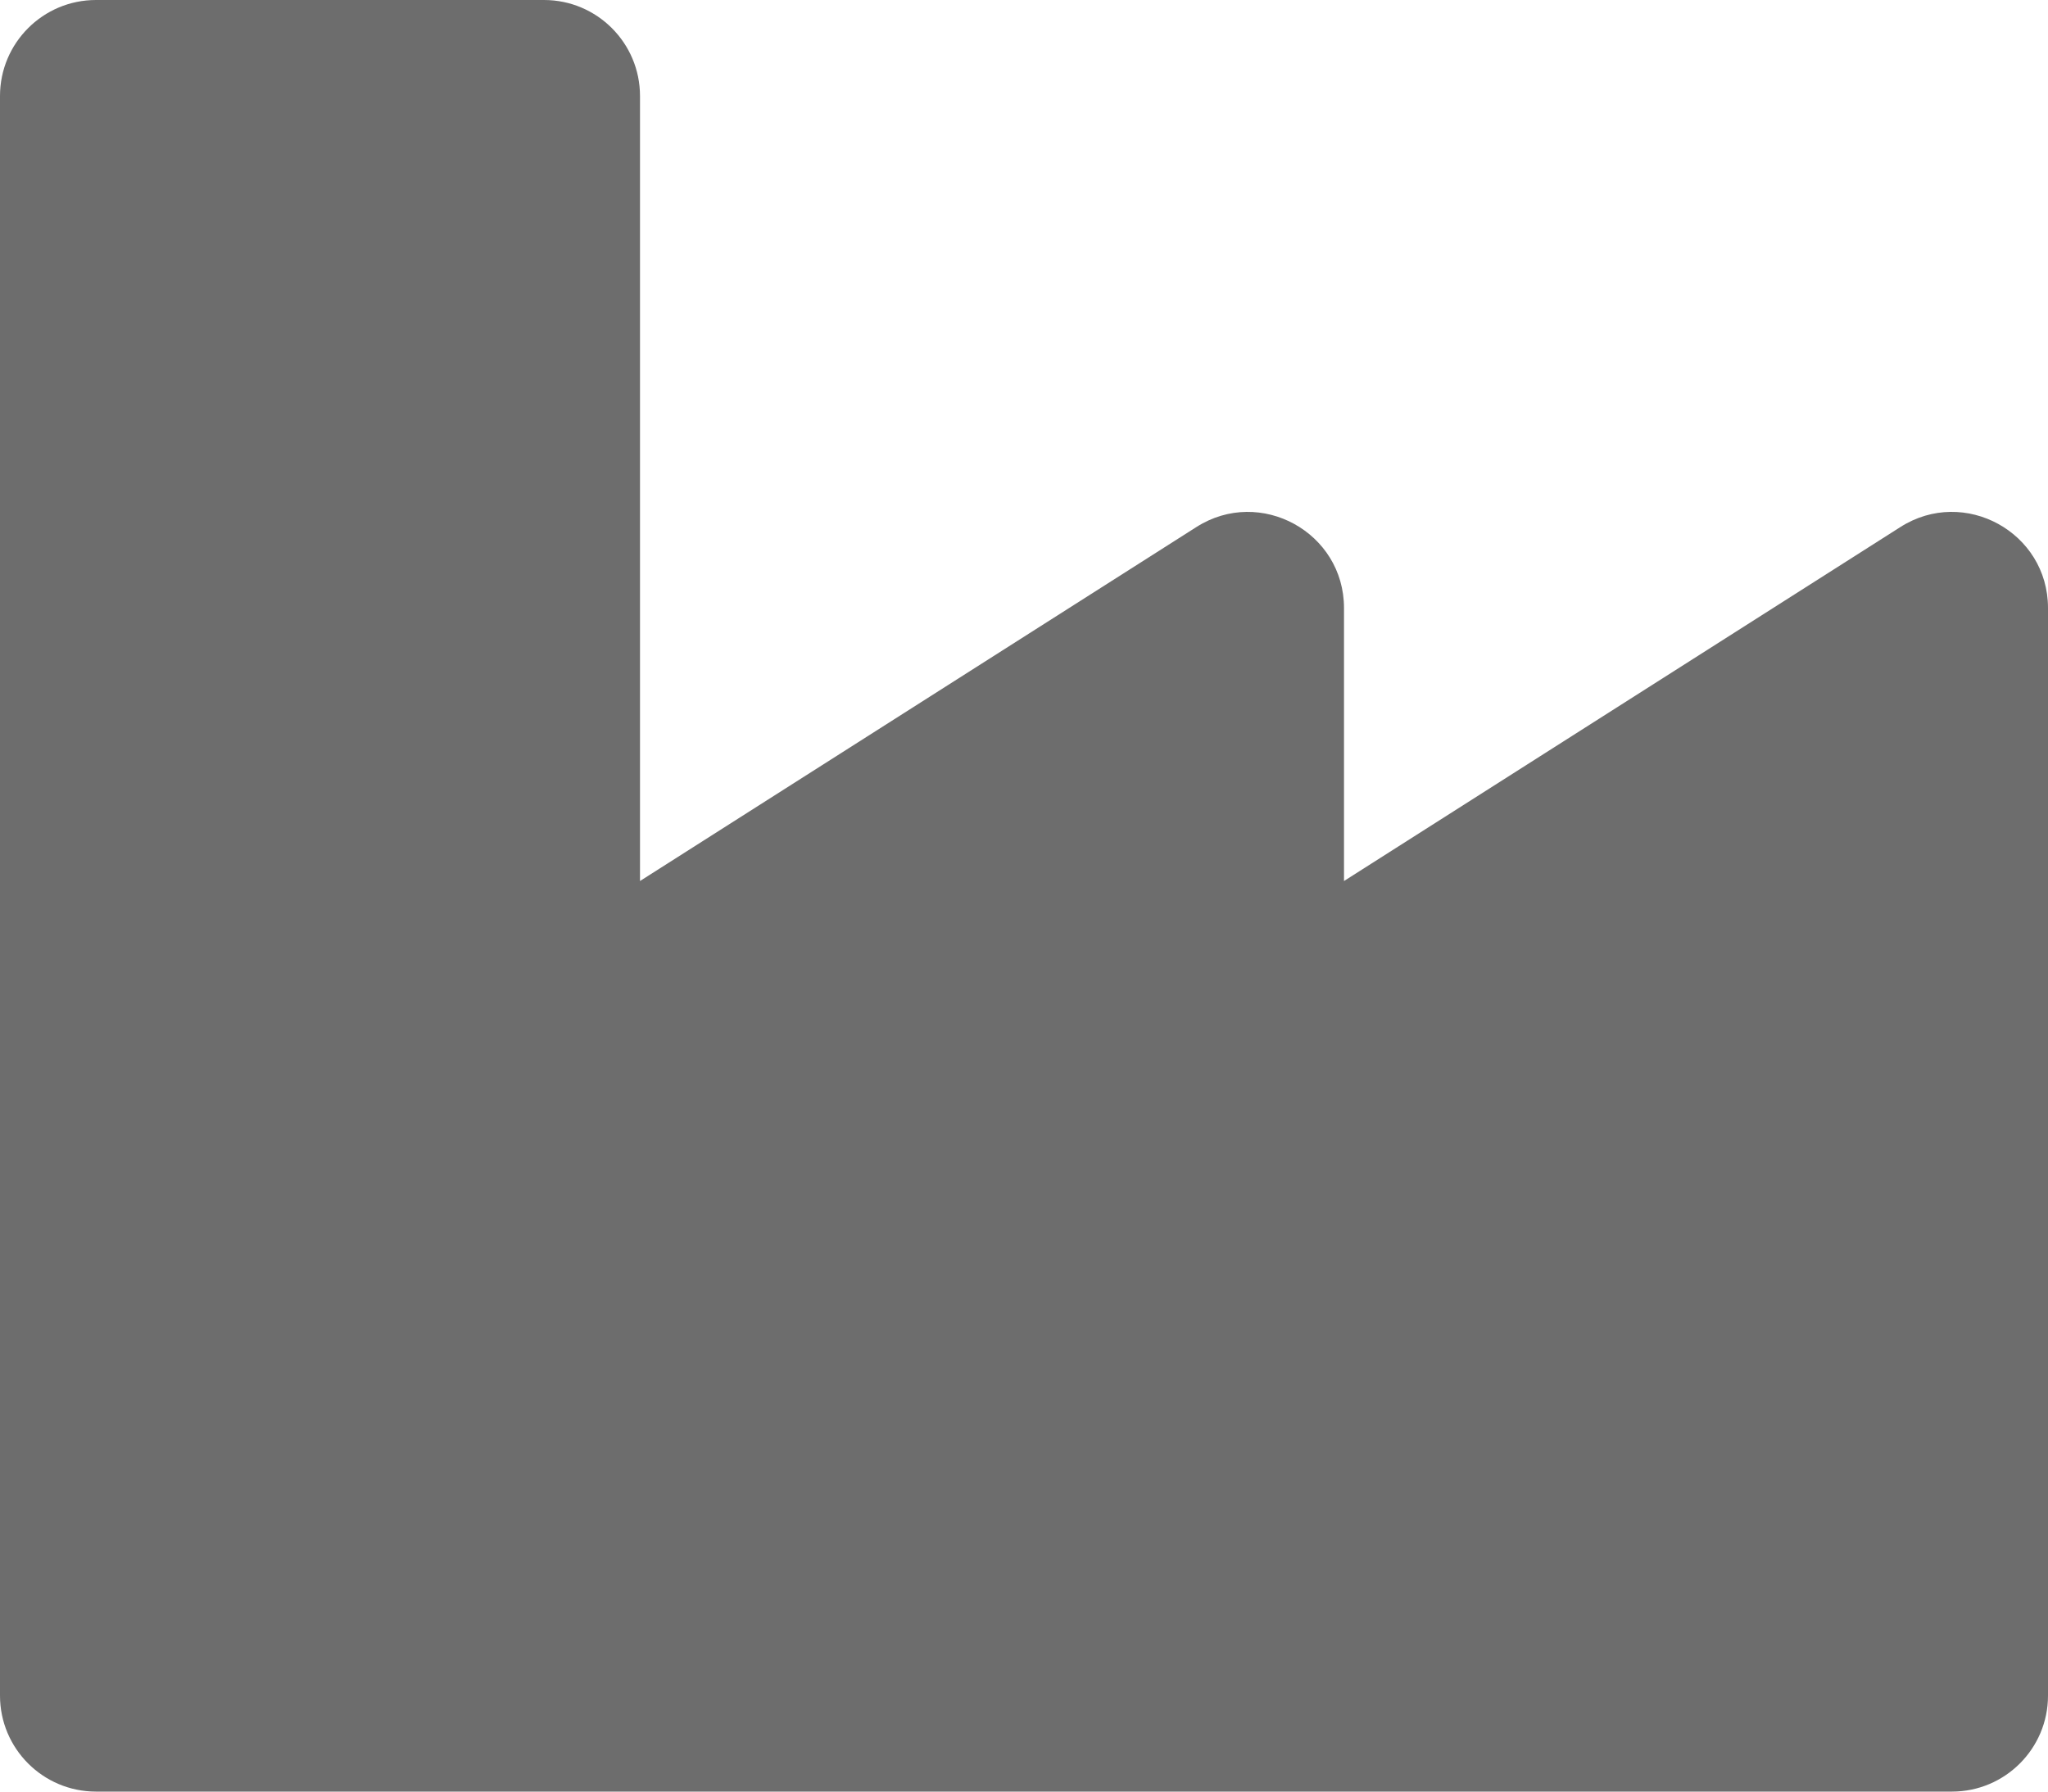 <?xml version="1.0" encoding="UTF-8"?>
<svg width="32px" height="28px" viewBox="0 0 32 28" version="1.1" xmlns="http://www.w3.org/2000/svg" xmlns:xlink="http://www.w3.org/1999/xlink">
    <title>Path</title>
    <g id="Template" stroke="none" stroke-width="1" fill="none" fill-rule="evenodd">
        <g id="Home---Compound-Group" transform="translate(-384, -544)" fill="#6D6D6D" fill-rule="nonzero">
            <g id="Group-7" transform="translate(382, 540)">
                <g id="industry" transform="translate(2, 4)">
                    <path d="M29.695,8.236 L21,13.769 L21,9.502 C21,8.32 19.692,7.602 18.695,8.236 L10,13.769 L10,1.5 C10,0.672 9.328,0 8.5,0 L1.5,0 C0.672,0 0,0.672 0,1.5 L0,26.5 C0,27.328 0.672,28 1.5,28 L30.5,28 C31.328,28 32,27.328 32,26.5 L32,9.502 C32,8.319 30.692,7.602 29.695,8.236 Z" id="Path"></path>
                </g>
            </g>
        </g>
    </g>
</svg>